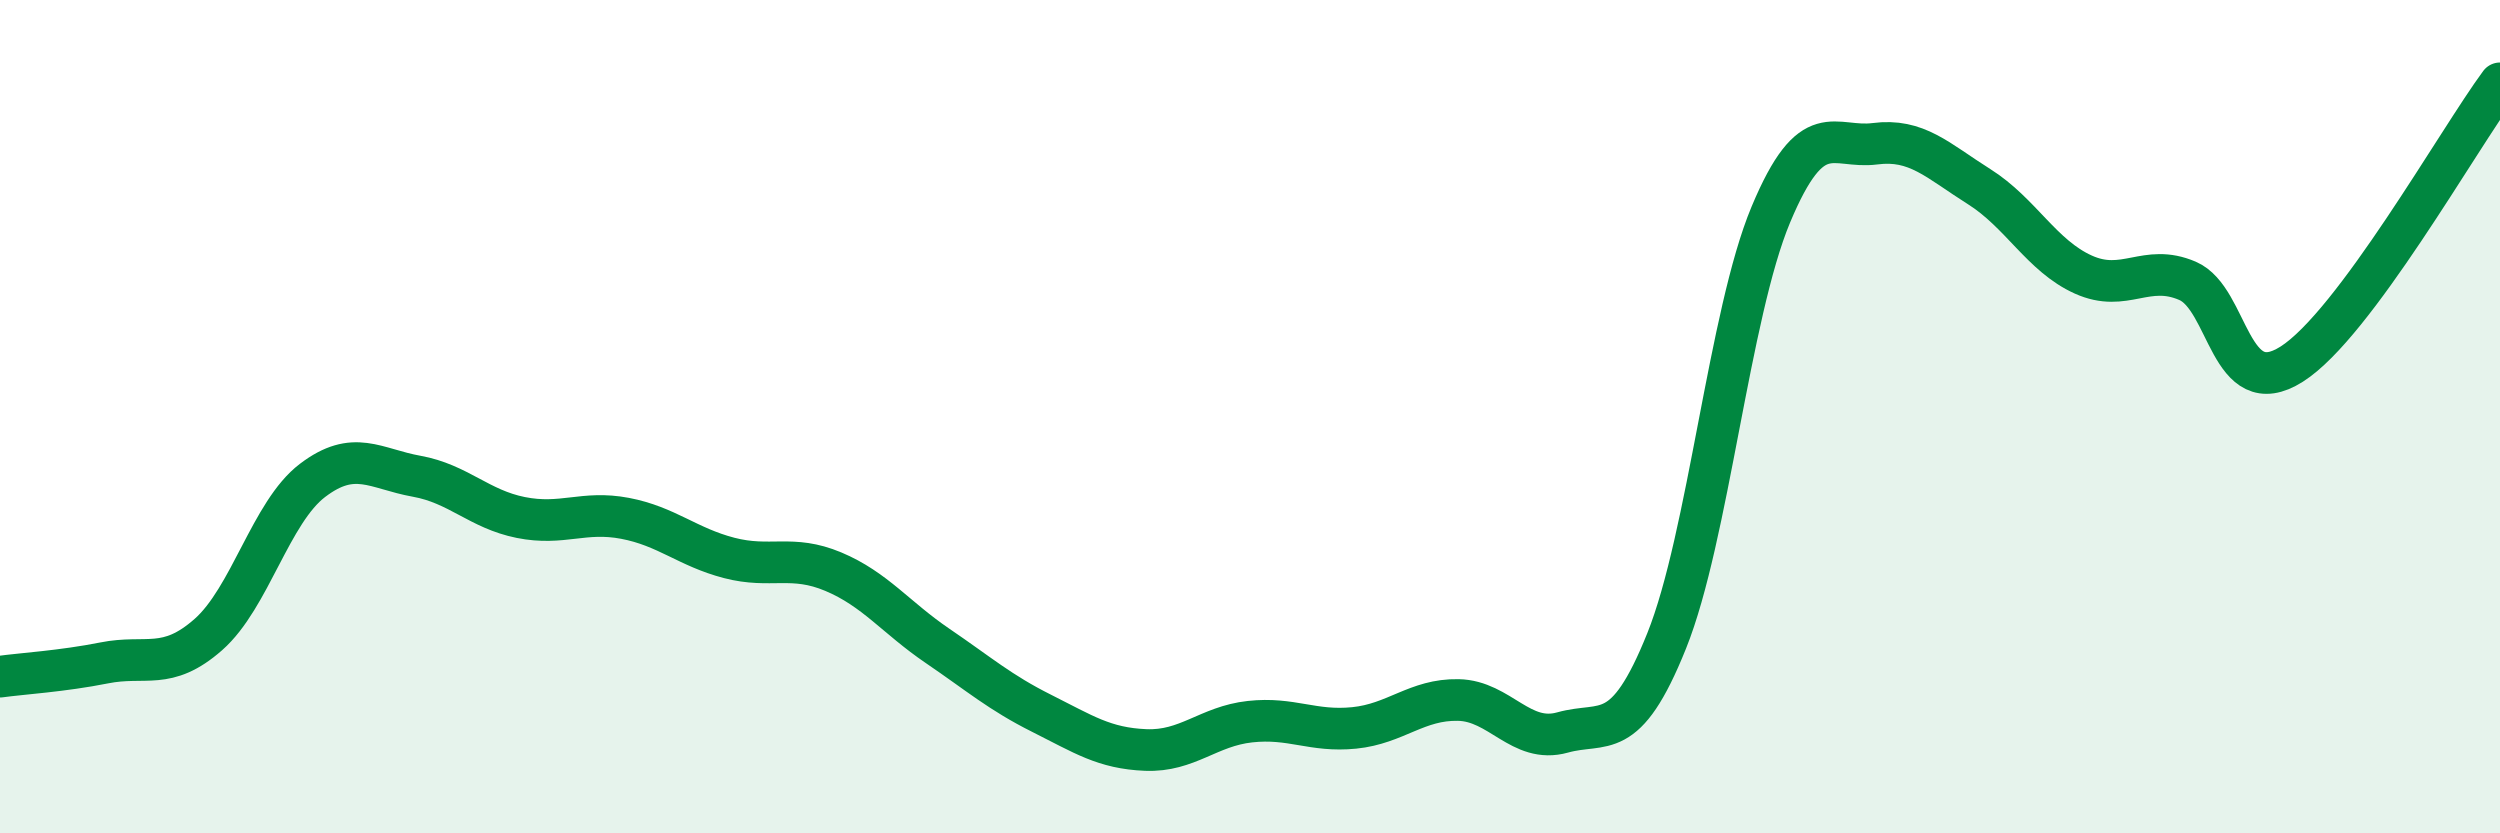 
    <svg width="60" height="20" viewBox="0 0 60 20" xmlns="http://www.w3.org/2000/svg">
      <path
        d="M 0,16.24 C 0.5,16.17 1.5,16.11 2.5,15.91 C 3.5,15.71 4,16.11 5,15.23 C 6,14.35 6.5,12.29 7.5,11.53 C 8.5,10.77 9,11.25 10,11.43 C 11,11.61 11.5,12.22 12.5,12.42 C 13.5,12.62 14,12.25 15,12.44 C 16,12.63 16.5,13.13 17.5,13.39 C 18.5,13.65 19,13.3 20,13.72 C 21,14.14 21.5,14.82 22.5,15.5 C 23.5,16.18 24,16.62 25,17.12 C 26,17.62 26.5,17.96 27.5,18 C 28.5,18.04 29,17.43 30,17.32 C 31,17.21 31.5,17.57 32.5,17.47 C 33.5,17.37 34,16.78 35,16.8 C 36,16.82 36.5,17.86 37.5,17.58 C 38.5,17.3 39,17.87 40,15.38 C 41,12.89 41.5,7.54 42.5,5.15 C 43.5,2.76 44,3.58 45,3.45 C 46,3.32 46.5,3.85 47.5,4.48 C 48.5,5.11 49,6.14 50,6.59 C 51,7.04 51.5,6.31 52.5,6.74 C 53.5,7.17 53.5,9.69 55,8.74 C 56.5,7.79 59,3.35 60,2L60 20L0 20Z"
        fill="#008740"
        opacity="0.1"
        stroke-linecap="round"
        stroke-linejoin="round"
      />
      <path
        d="M 0,16.24 C 0.5,16.17 1.5,16.11 2.5,15.91 C 3.5,15.71 4,16.11 5,15.23 C 6,14.35 6.5,12.29 7.5,11.53 C 8.5,10.77 9,11.25 10,11.43 C 11,11.61 11.5,12.22 12.5,12.42 C 13.5,12.62 14,12.25 15,12.44 C 16,12.63 16.5,13.13 17.5,13.39 C 18.5,13.65 19,13.3 20,13.72 C 21,14.14 21.5,14.82 22.5,15.5 C 23.5,16.18 24,16.62 25,17.12 C 26,17.62 26.5,17.96 27.5,18 C 28.5,18.04 29,17.43 30,17.32 C 31,17.21 31.5,17.57 32.5,17.47 C 33.5,17.37 34,16.78 35,16.8 C 36,16.82 36.5,17.86 37.5,17.58 C 38.5,17.3 39,17.87 40,15.38 C 41,12.89 41.5,7.54 42.5,5.15 C 43.5,2.76 44,3.58 45,3.45 C 46,3.32 46.5,3.85 47.5,4.48 C 48.5,5.11 49,6.14 50,6.59 C 51,7.04 51.5,6.31 52.5,6.74 C 53.5,7.17 53.5,9.69 55,8.74 C 56.5,7.79 59,3.35 60,2"
        stroke="#008740"
        stroke-width="1"
        fill="none"
        stroke-linecap="round"
        stroke-linejoin="round"
      />
    </svg>
  